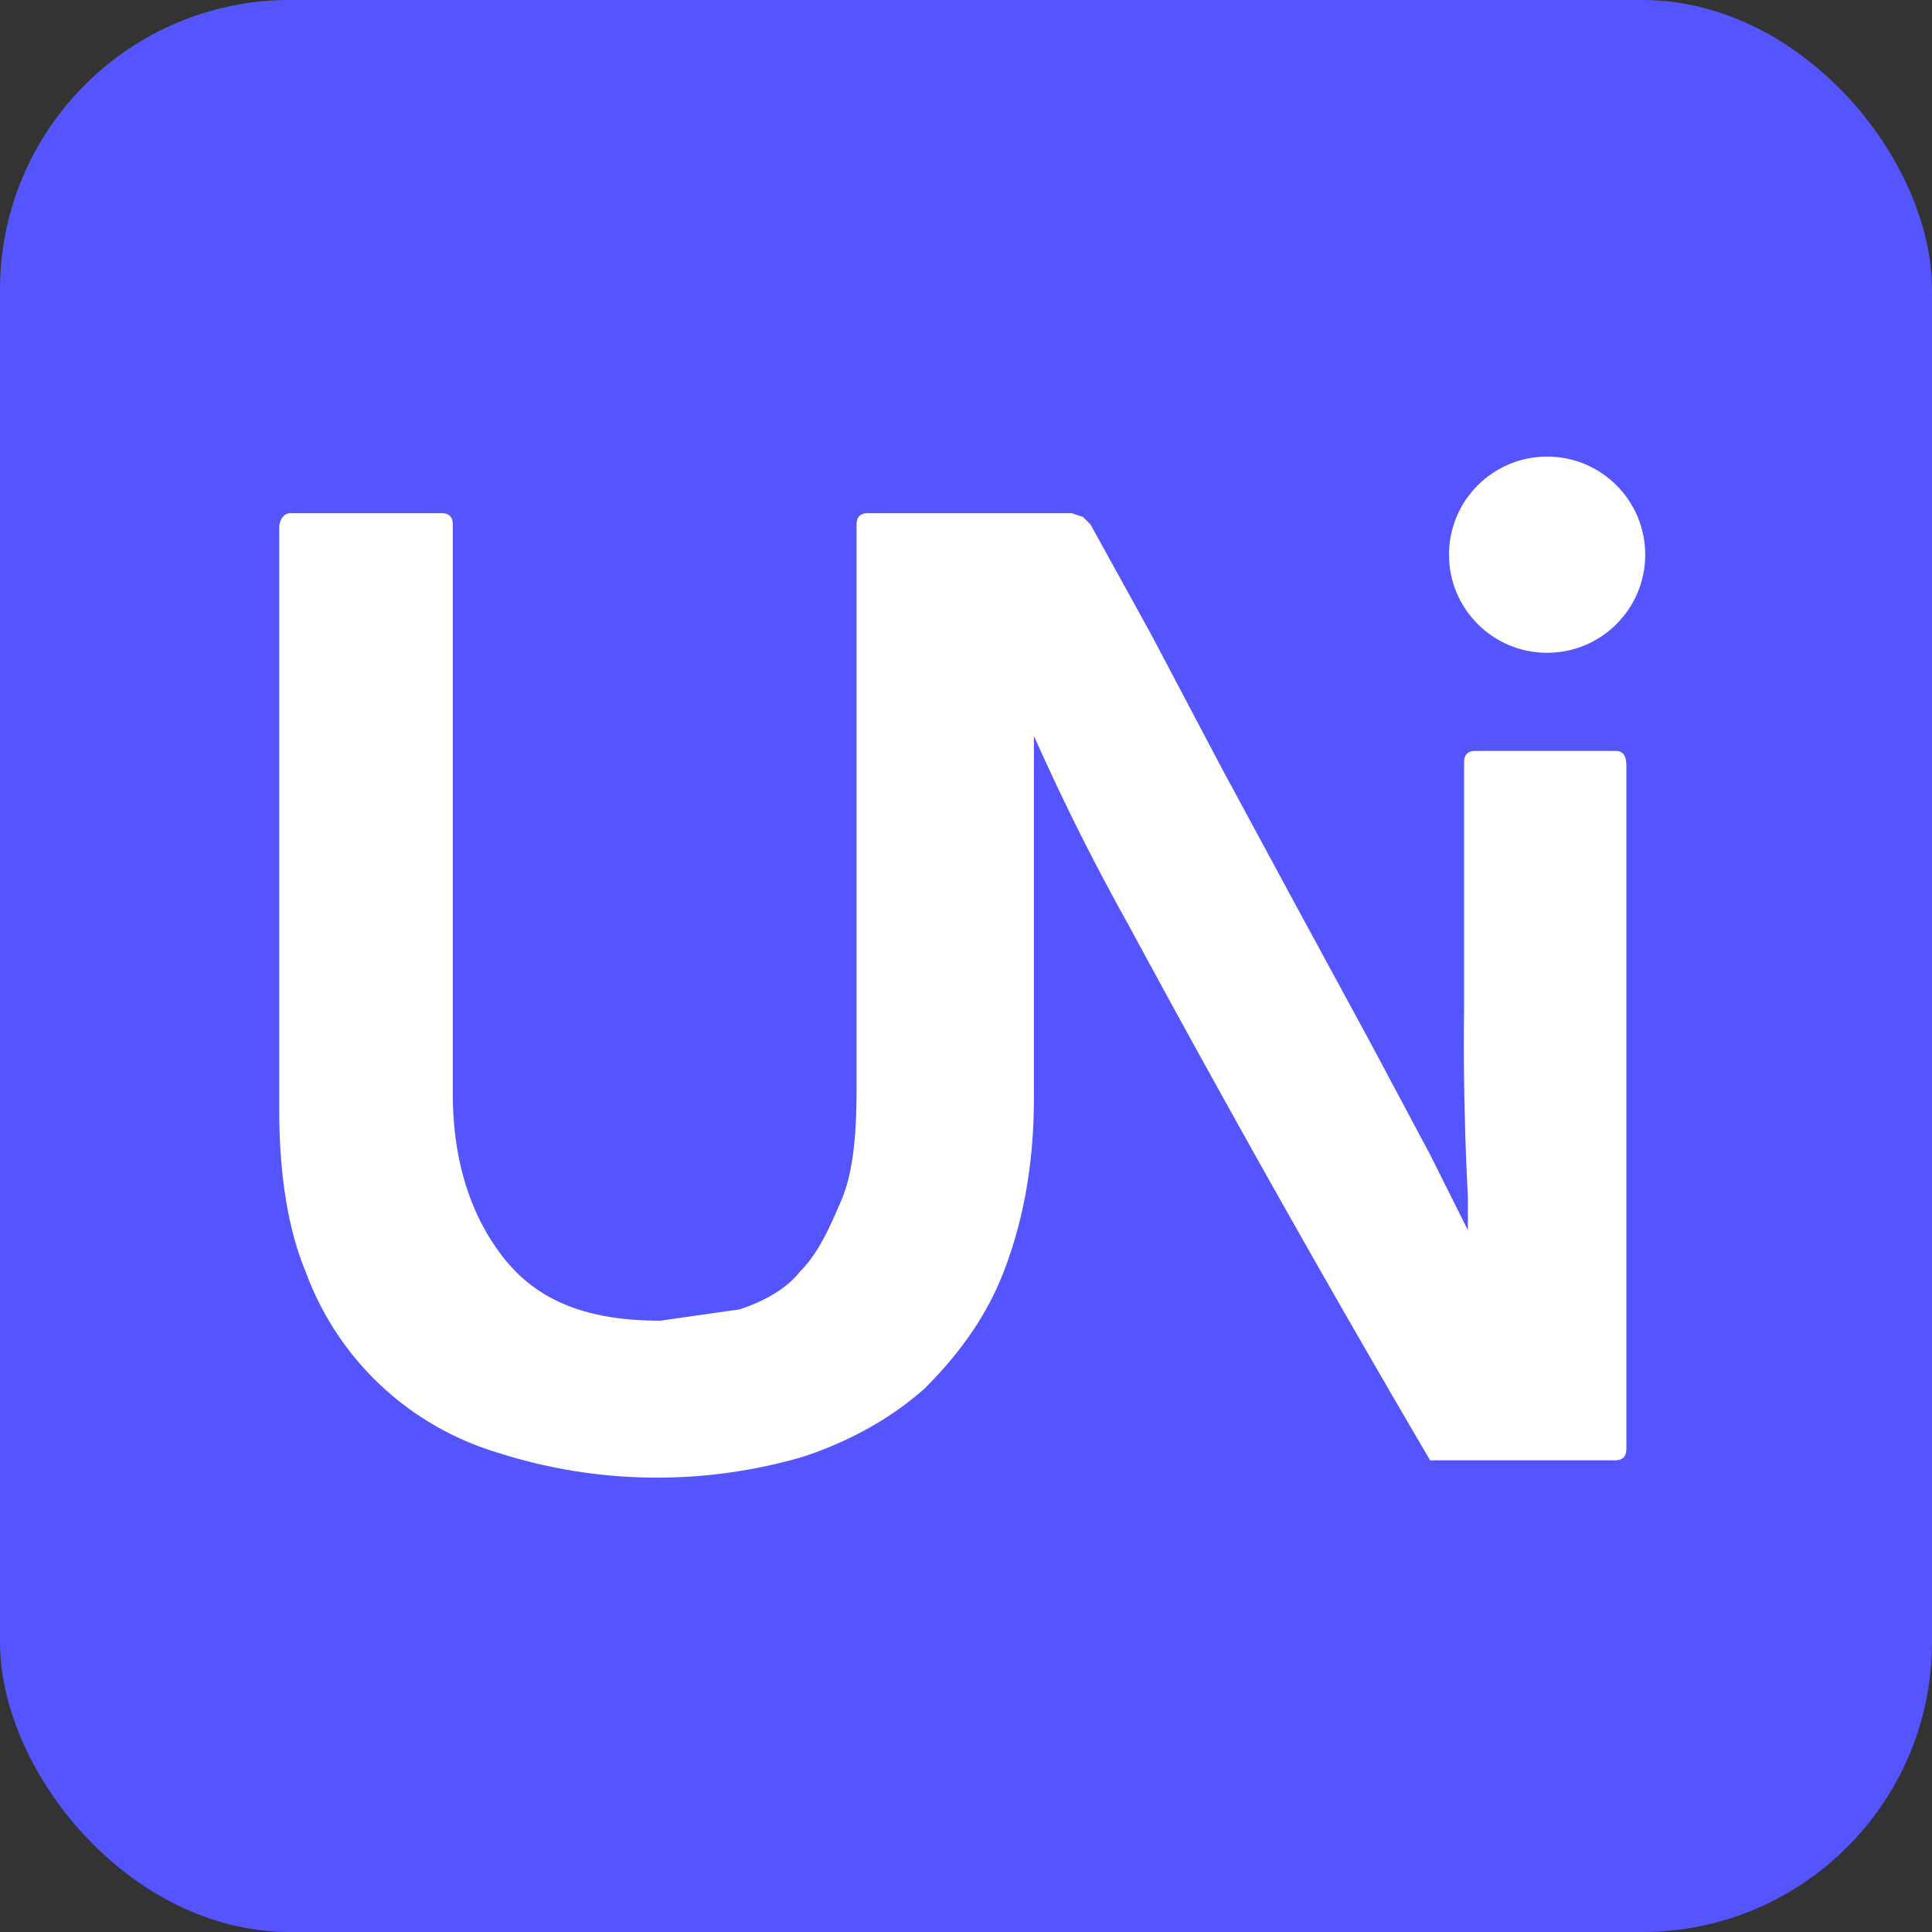 <?xml version="1.0" encoding="utf-8"?><!-- Скачано с сайта svg4.ru / Downloaded from svg4.ru -->
<svg xmlns="http://www.w3.org/2000/svg"
aria-label="Unicode" role="img"
viewBox="0 0 512 512">
<rect x="0" y="0" width="512" height="512" fill="#333333" stroke="none"/>
<rect
width="512" height="512"
rx="15%"
fill="#55f"/>
<g fill="#ffffff">
<path d="M428 199h-37c-2 0-3 1-3 3v65a779 779 0 001 50v9l-10-20-16-30-19-35-20-37-19-36-16-29-2-2-3-1h-54c-2 0-3 1-3 3v150c0 12-1 22-4 29s-6 14-11 19c-4 5-10 8-16 10l-21 3c-19 0-32-5-41-16s-14-26-14-44V139c0-2-1-3-3-3H77c-2 0-3 2-3 4v154c0 16 2 31 7 43a78 78 0 0051 48 138 138 0 0081 1c12-4 23-10 32-18 8-8 16-18 21-31s8-28 8-46v-96a613 613 0 0025 50 4630 4630 0 0080 142h49c2 0 3-1 3-3V203c0-3-1-4-3-4z"/>
<circle cx="410" cy="147" r="26"/>
</g>
</svg>